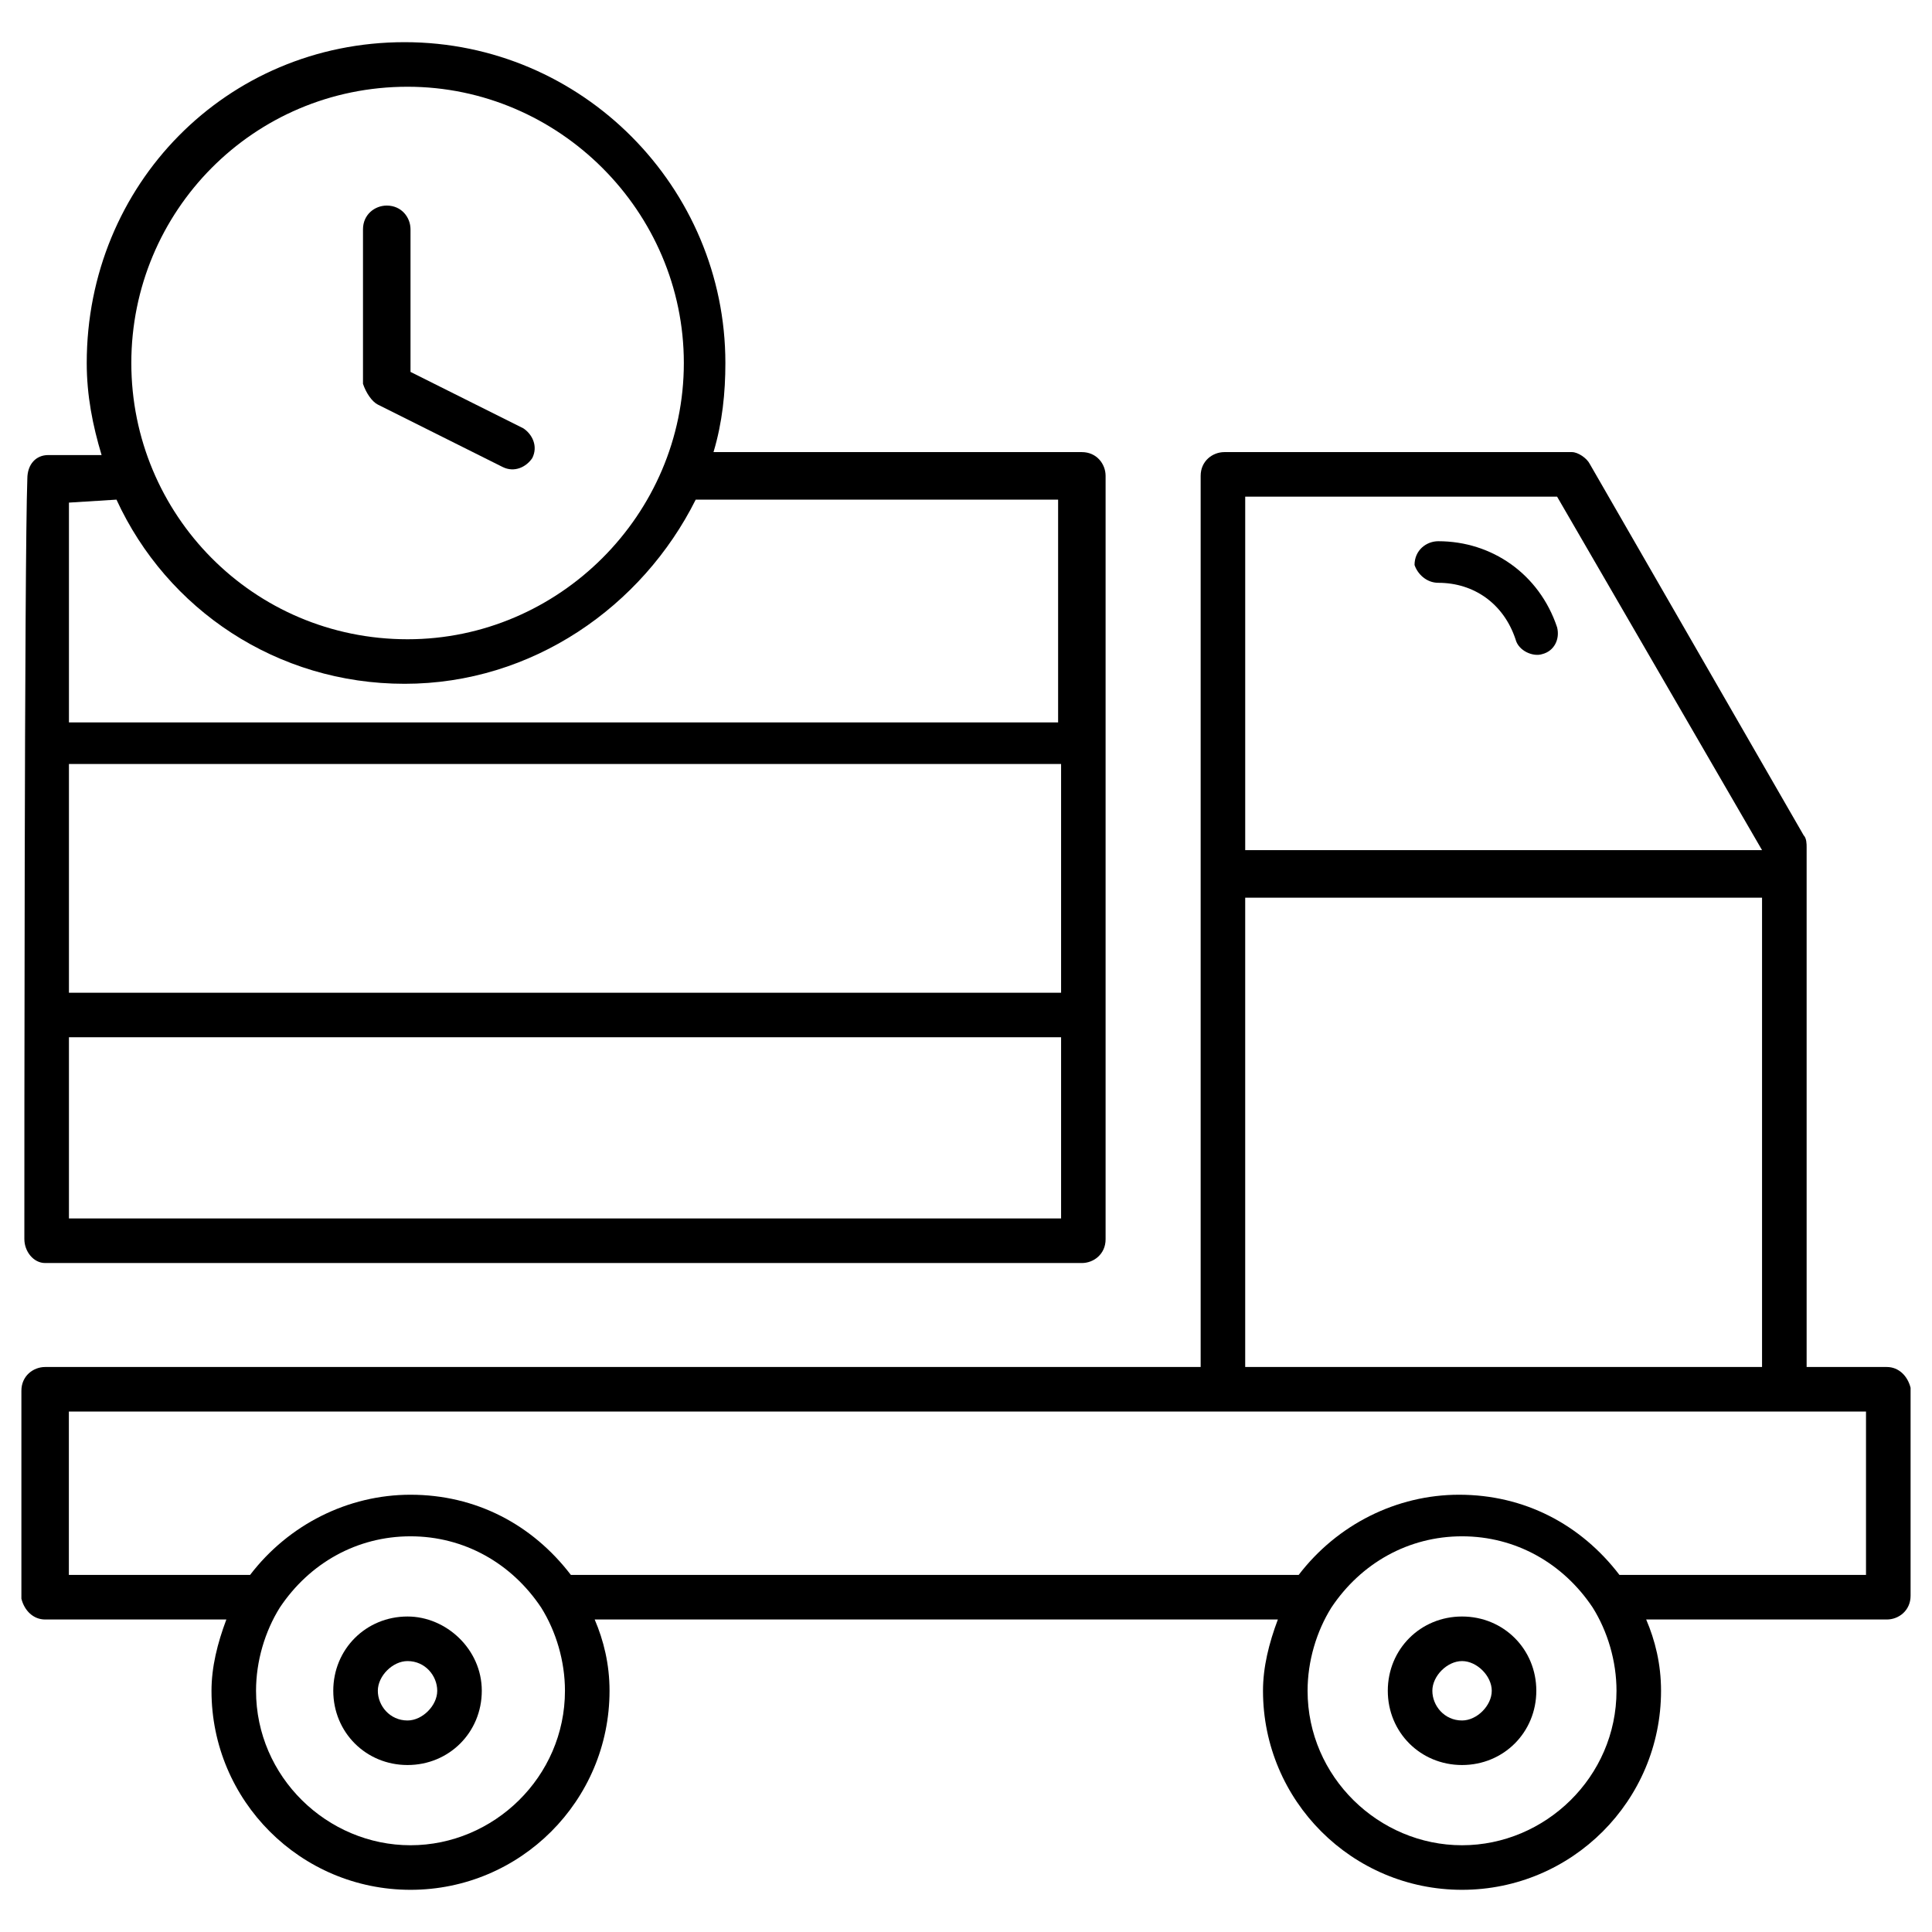<?xml version="1.0" encoding="UTF-8"?>
<!-- Uploaded to: ICON Repo, www.svgrepo.com, Generator: ICON Repo Mixer Tools -->
<svg fill="#000000" width="800px" height="800px" version="1.1" viewBox="144 144 512 512" xmlns="http://www.w3.org/2000/svg">
 <g>
  <path d="m244.13 251.22 33.062 16.531c3.148 1.574 6.297 0 7.871-2.363 1.574-3.148 0-6.297-2.363-7.871l-29.91-14.957v-37.785c0-3.148-2.363-6.297-6.297-6.297-3.148 0-6.297 2.363-6.297 6.297v40.934c0.785 2.363 2.359 4.723 3.934 5.512z"/>
  <path d="m150.46 472.42c0 3.148 2.359 6.297 5.508 6.297h274.73c3.148 0 6.297-2.363 6.297-6.297v-202.31c0-3.148-2.363-6.297-6.297-6.297h-97.613c2.363-7.871 3.148-15.742 3.148-23.617 0-46.445-37.785-85.02-85.02-85.02-47.23 0.004-84.227 37.789-84.227 85.02 0 8.66 1.574 16.531 3.938 24.402h-14.168c-3.148 0-5.512 2.363-5.512 6.297-0.789 21.258-0.789 182.63-0.789 201.53zm273.95-65.34h-262.14v-60.613h262.93v60.613zm-262.14 59.828v-48.02h262.93v48.02zm89.742-299.92c40.148 0 73.211 33.062 73.211 73.211 0 40.148-33.062 73.211-73.211 73.211-40.934 0-73.211-33.062-73.211-73.211 0-40.148 32.277-73.211 73.211-73.211zm-77.145 109.42c13.383 29.125 42.508 48.805 76.359 48.805s62.977-20.469 77.145-48.805h96.039v59.039l-262.14 0.004v-58.254z"/>
  <path d="m644.03 506.27h-21.254v-137.76c0-0.789 0-2.363-0.789-3.148l-56.676-98.402c-0.789-1.574-3.148-3.148-4.723-3.148h-92.105c-3.148 0-6.297 2.363-6.297 6.297v236.16h-306.22c-3.148 0-6.297 2.363-6.297 6.297v55.105c0.789 3.148 3.148 5.512 6.297 5.512h48.02c-2.363 6.297-3.938 12.594-3.938 18.895 0 29.125 23.617 52.742 52.742 52.742s52.742-23.617 52.742-52.742c0-7.086-1.574-13.383-3.938-18.895h181.05c-2.363 6.297-3.938 12.594-3.938 18.895 0 29.125 23.617 52.742 52.742 52.742s52.742-23.617 52.742-52.742c0-7.086-1.574-13.383-3.938-18.895h63.773c3.148 0 6.297-2.363 6.297-6.297v-55.105c-0.785-3.148-3.148-5.512-6.297-5.512zm-170.04-124.38h136.97v124.38l-136.97-0.004zm82.656-106.27 54.316 93.676h-136.97v-93.676zm-303.86 357.39c-22.043 0-40.934-18.105-40.934-40.934 0-7.871 2.363-15.742 6.297-22.043 7.871-11.809 20.469-18.895 34.637-18.895s26.766 7.086 34.637 18.895c3.938 6.297 6.297 14.168 6.297 22.043 0 22.828-18.895 40.934-40.934 40.934zm278.67 0c-22.043 0-40.934-18.105-40.934-40.934 0-7.871 2.363-15.742 6.297-22.043 7.871-11.809 20.469-18.895 34.637-18.895 14.168 0 26.766 7.086 34.637 18.895 3.938 6.297 6.297 14.168 6.297 22.043 0 22.828-18.891 40.934-40.934 40.934zm106.27-71.637h-64.551c-10.234-13.383-25.191-21.254-42.508-21.254-16.531 0-32.273 7.871-42.508 21.254h-192.87c-10.234-13.383-25.191-21.254-42.508-21.254-16.531 0-32.273 7.871-42.508 21.254h-48.023v-43.297h476.26v43.297z"/>
  <path d="m252 572.39c-11.02 0-19.68 8.66-19.68 19.68s8.66 19.68 19.68 19.68c11.02 0 19.68-8.66 19.68-19.68s-9.445-19.68-19.68-19.68zm0 27.555c-4.723 0-7.871-3.938-7.871-7.871 0-3.938 3.938-7.871 7.871-7.871 4.723 0 7.871 3.938 7.871 7.871s-3.934 7.871-7.871 7.871z"/>
  <path d="m531.46 572.39c-11.02 0-19.68 8.66-19.68 19.68s8.66 19.68 19.68 19.68c11.02 0 19.68-8.66 19.68-19.68s-8.66-19.68-19.68-19.68zm0 27.555c-4.723 0-7.871-3.938-7.871-7.871 0-3.938 3.938-7.871 7.871-7.871 3.938 0 7.871 3.938 7.871 7.871s-3.934 7.871-7.871 7.871z"/>
  <path d="m525.16 298.45c9.445 0 17.32 5.512 20.469 14.957 0.789 3.148 4.723 4.723 7.086 3.938 3.148-0.789 4.723-3.938 3.938-7.086-4.723-14.168-17.32-22.828-31.488-22.828-3.148 0-6.297 2.363-6.297 6.297 0.781 2.359 3.144 4.723 6.293 4.723z"/>
 </g>
</svg>